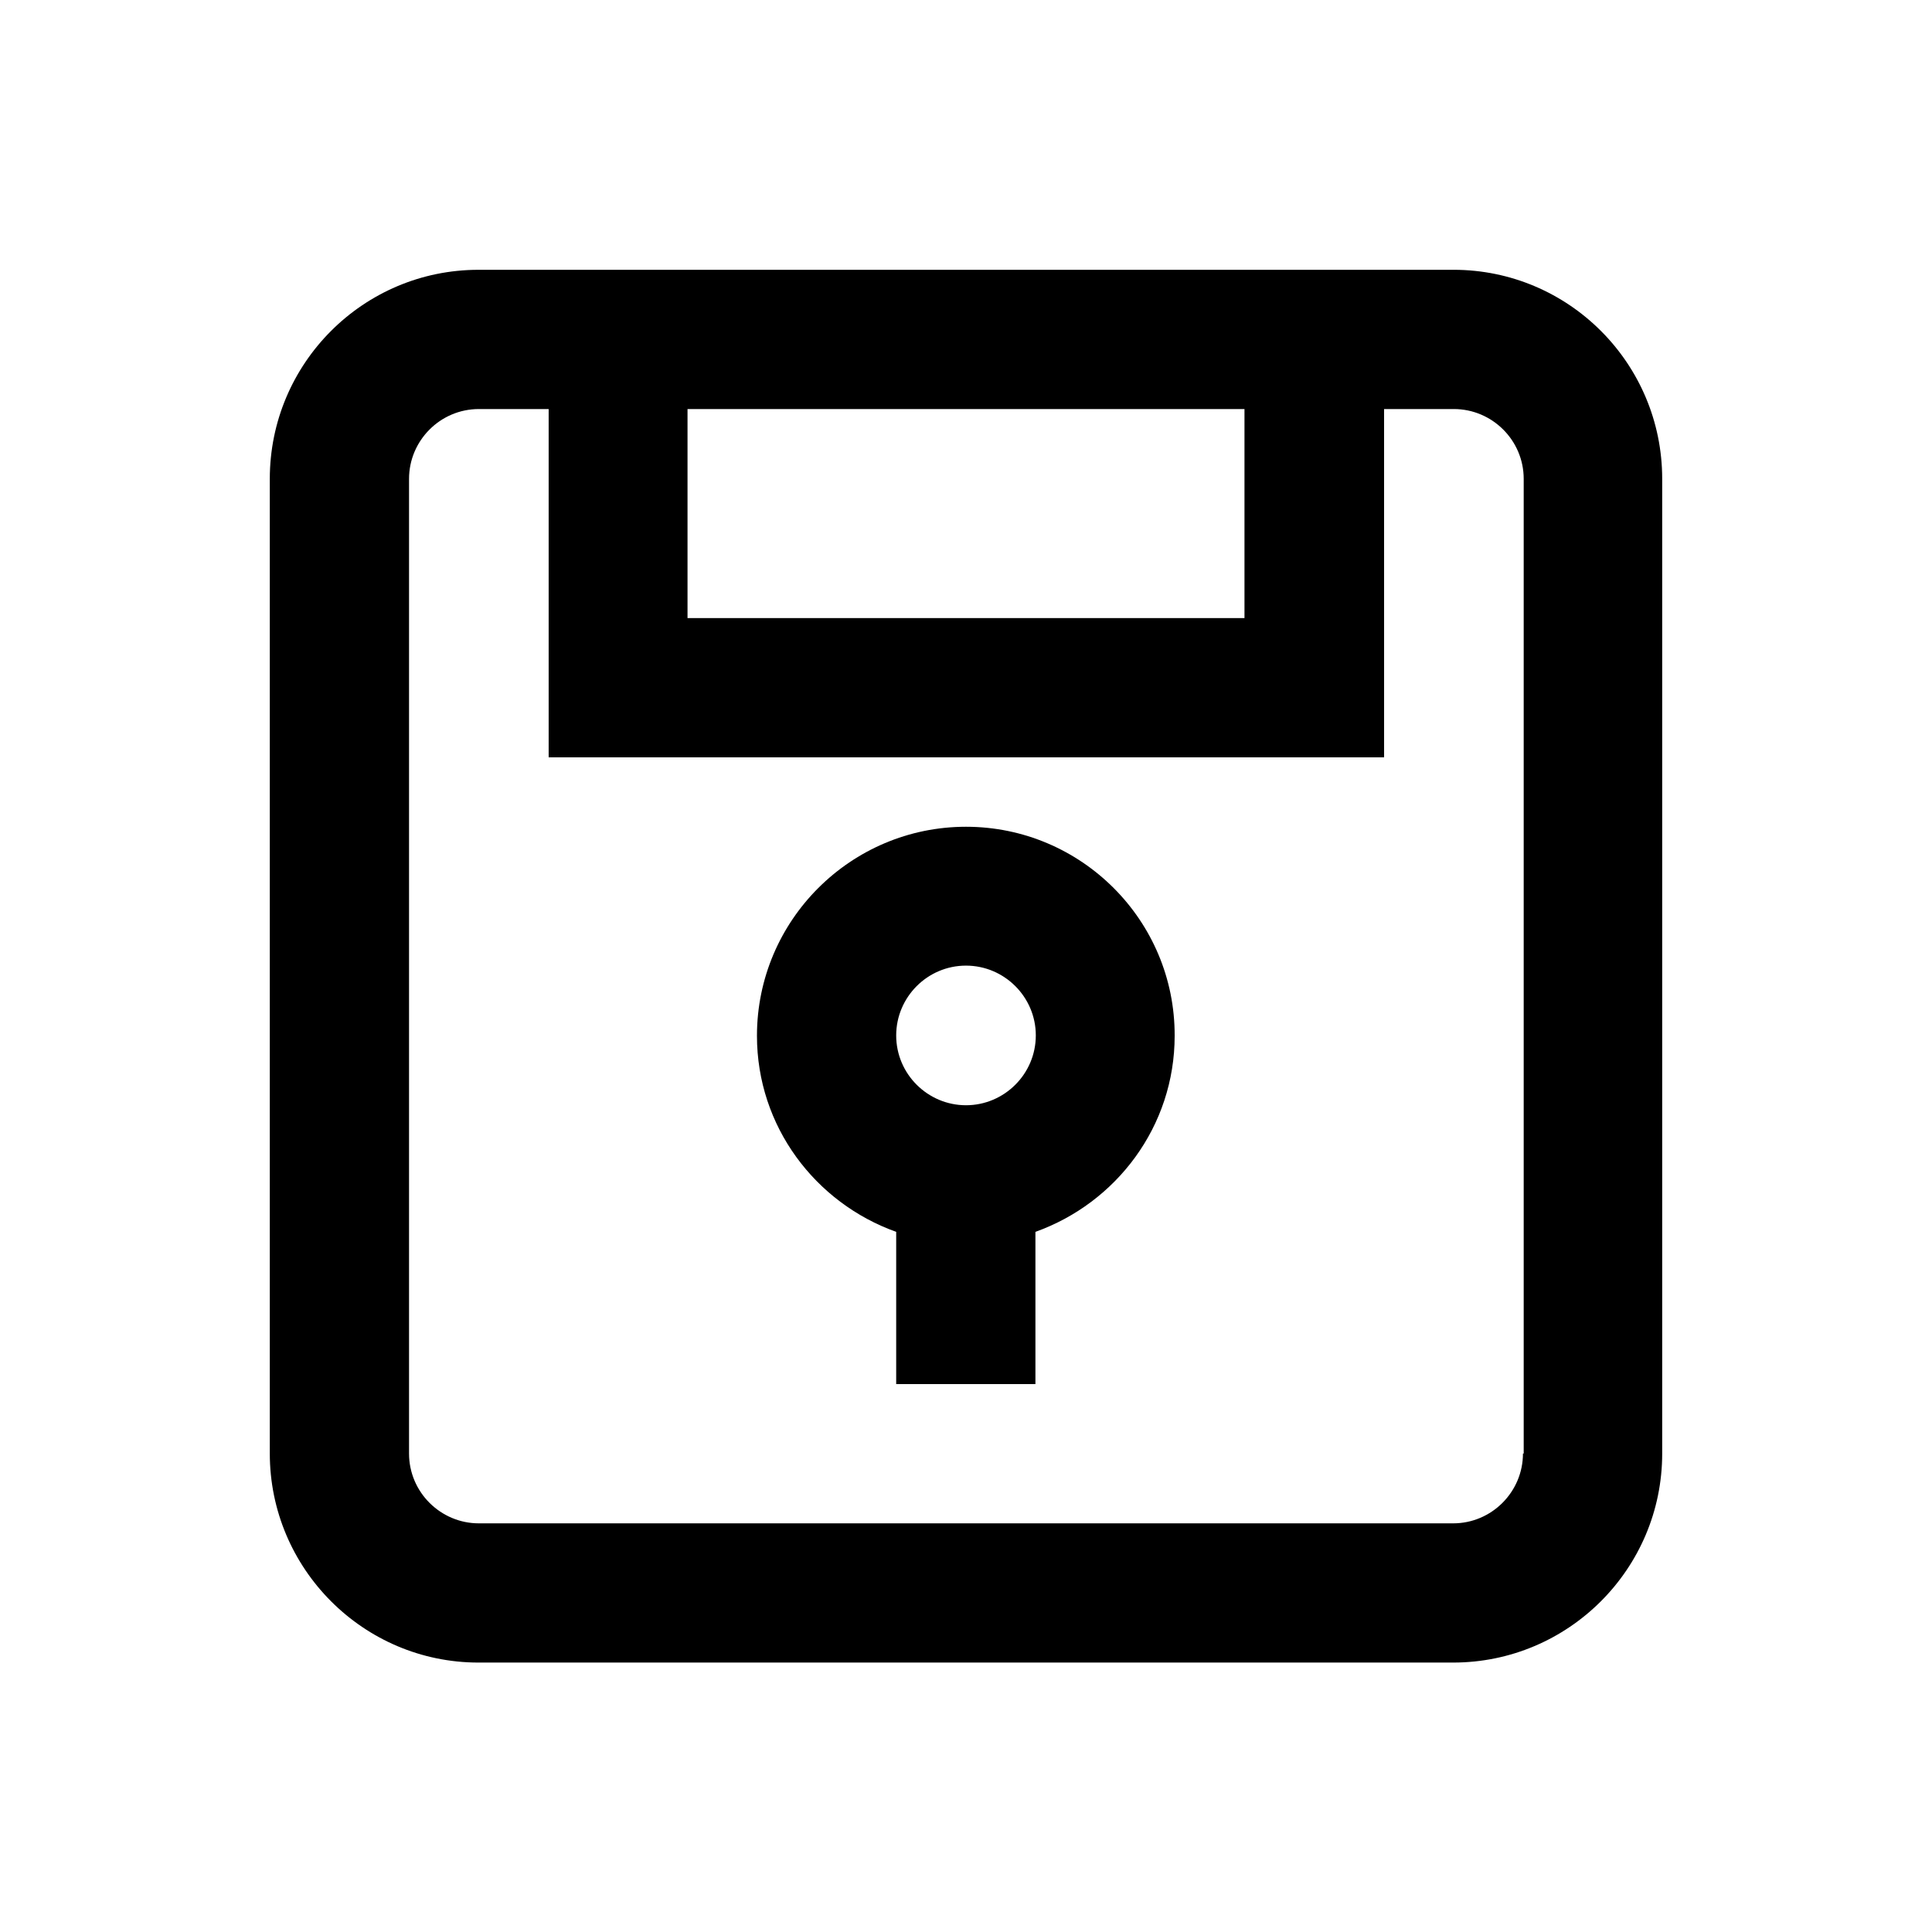 <?xml version="1.0" encoding="UTF-8"?>
<!-- Uploaded to: ICON Repo, www.svgrepo.com, Generator: ICON Repo Mixer Tools -->
<svg fill="#000000" width="800px" height="800px" version="1.1" viewBox="144 144 512 512" xmlns="http://www.w3.org/2000/svg">
 <g>
  <path d="m529.2 215.5h-258.4c-30.504 0-55.301 24.797-55.301 55.398v258.3c0 30.504 24.797 55.398 55.301 55.398h258.3c30.504 0 55.398-24.797 55.398-55.398v-258.3c0-30.605-24.797-55.402-55.301-55.402zm-203 36.902h147.6v55.398h-147.6zm221.4 276.8c0 10.137-8.266 18.5-18.5 18.5h-258.2c-10.137 0-18.5-8.266-18.5-18.5v-258.3c0-10.137 8.266-18.5 18.5-18.5h18.5v92.301h221.4l-0.004-92.301h18.5c10.137 0 18.5 8.266 18.5 18.5v258.3z"/>
  <path d="m400 363.1c-30.504 0-55.398 24.797-55.398 55.398 0 24.008 15.449 44.281 36.898 51.957v40.344h36.898v-40.344c21.453-7.676 36.898-27.945 36.898-51.957 0.102-30.602-24.793-55.398-55.297-55.398zm0 73.801c-10.137 0-18.5-8.266-18.5-18.5 0-10.137 8.266-18.5 18.5-18.5 10.137 0 18.5 8.266 18.5 18.5-0.004 10.234-8.367 18.5-18.5 18.5z"/>
 </g>
</svg>
